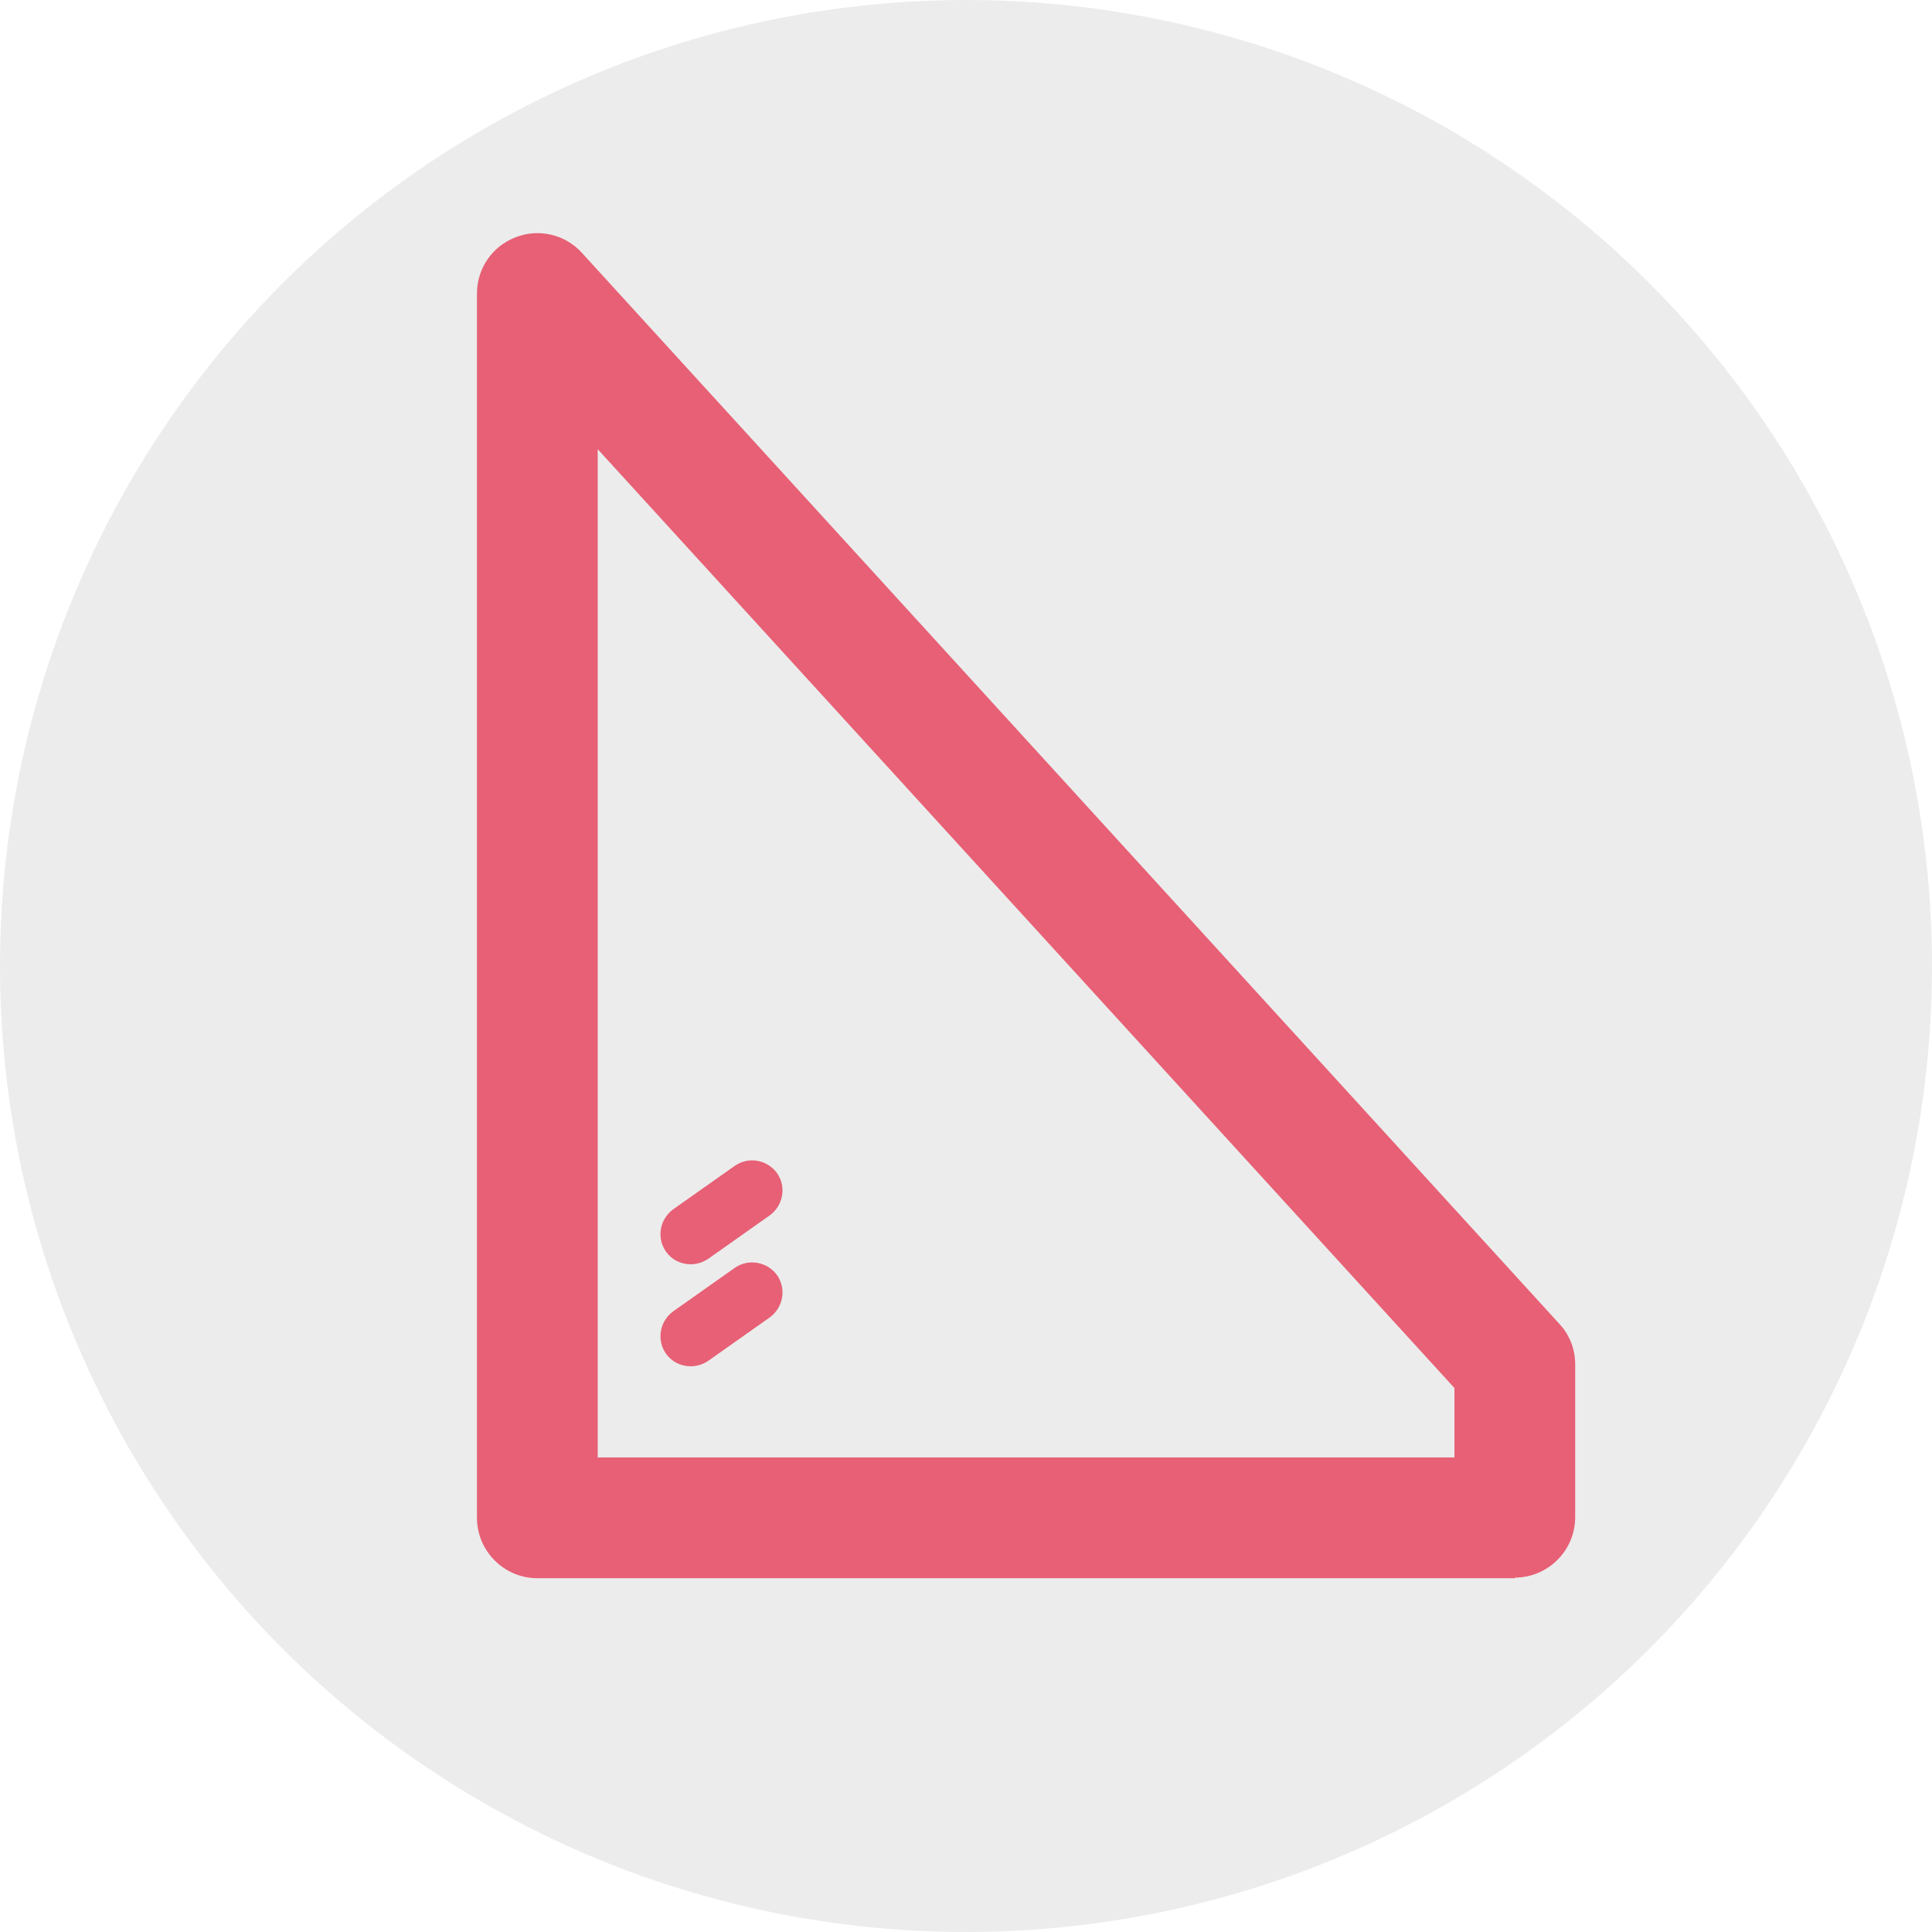 <?xml version="1.0" encoding="UTF-8"?>
<svg id="Layer_1" xmlns="http://www.w3.org/2000/svg" version="1.1" viewBox="0 0 32 32">
  <rect x="0" y="0" width="32" height="32" fill="#333333" stroke="none"/>
  <!-- Generator: Adobe Illustrator 29.4.0, SVG Export Plug-In . SVG Version: 2.1.0 Build 152)  -->
  <defs>
    <style>
      .st0 {
        fill: none;
      }

      .st1 {
        fill: #fff;
      }

      .st2 {
        fill: #e76075;
      }

      .st3 {
        fill: #ececec;
      }
    </style>
  </defs>
  <rect class="st0" width="32" height="32"/>
  <rect class="st1" width="32" height="32"/>
  <circle class="st3" cx="16" cy="16" r="16"/>
  <g>
    <path class="st2" d="M11.44,22.63c-.16,0-.31-.07-.41-.21-.16-.23-.1-.54.12-.7l1.02-.72c.23-.16.54-.1.7.12.16.23.1.54-.12.7l-1.02.72c-.09.06-.19.09-.29.09Z"/>
    <path class="st2" d="M11.44,20.94c-.16,0-.31-.07-.41-.21-.16-.23-.1-.54.12-.7l1.02-.72c.23-.16.54-.1.7.12.16.23.1.54-.12.7l-1.02.72c-.09.06-.19.09-.29.09Z"/>
    <path class="st2" d="M25.1,26.14H8.9c-.55,0-1-.45-1-1V4.86c0-.41.25-.78.64-.93.38-.15.82-.05,1.1.26l16.19,17.74c.17.18.26.42.26.67v2.53c0,.55-.45,1-1,1ZM9.9,24.14h14.19v-1.15L9.9,7.44v16.69Z"/>
  </g>
</svg>